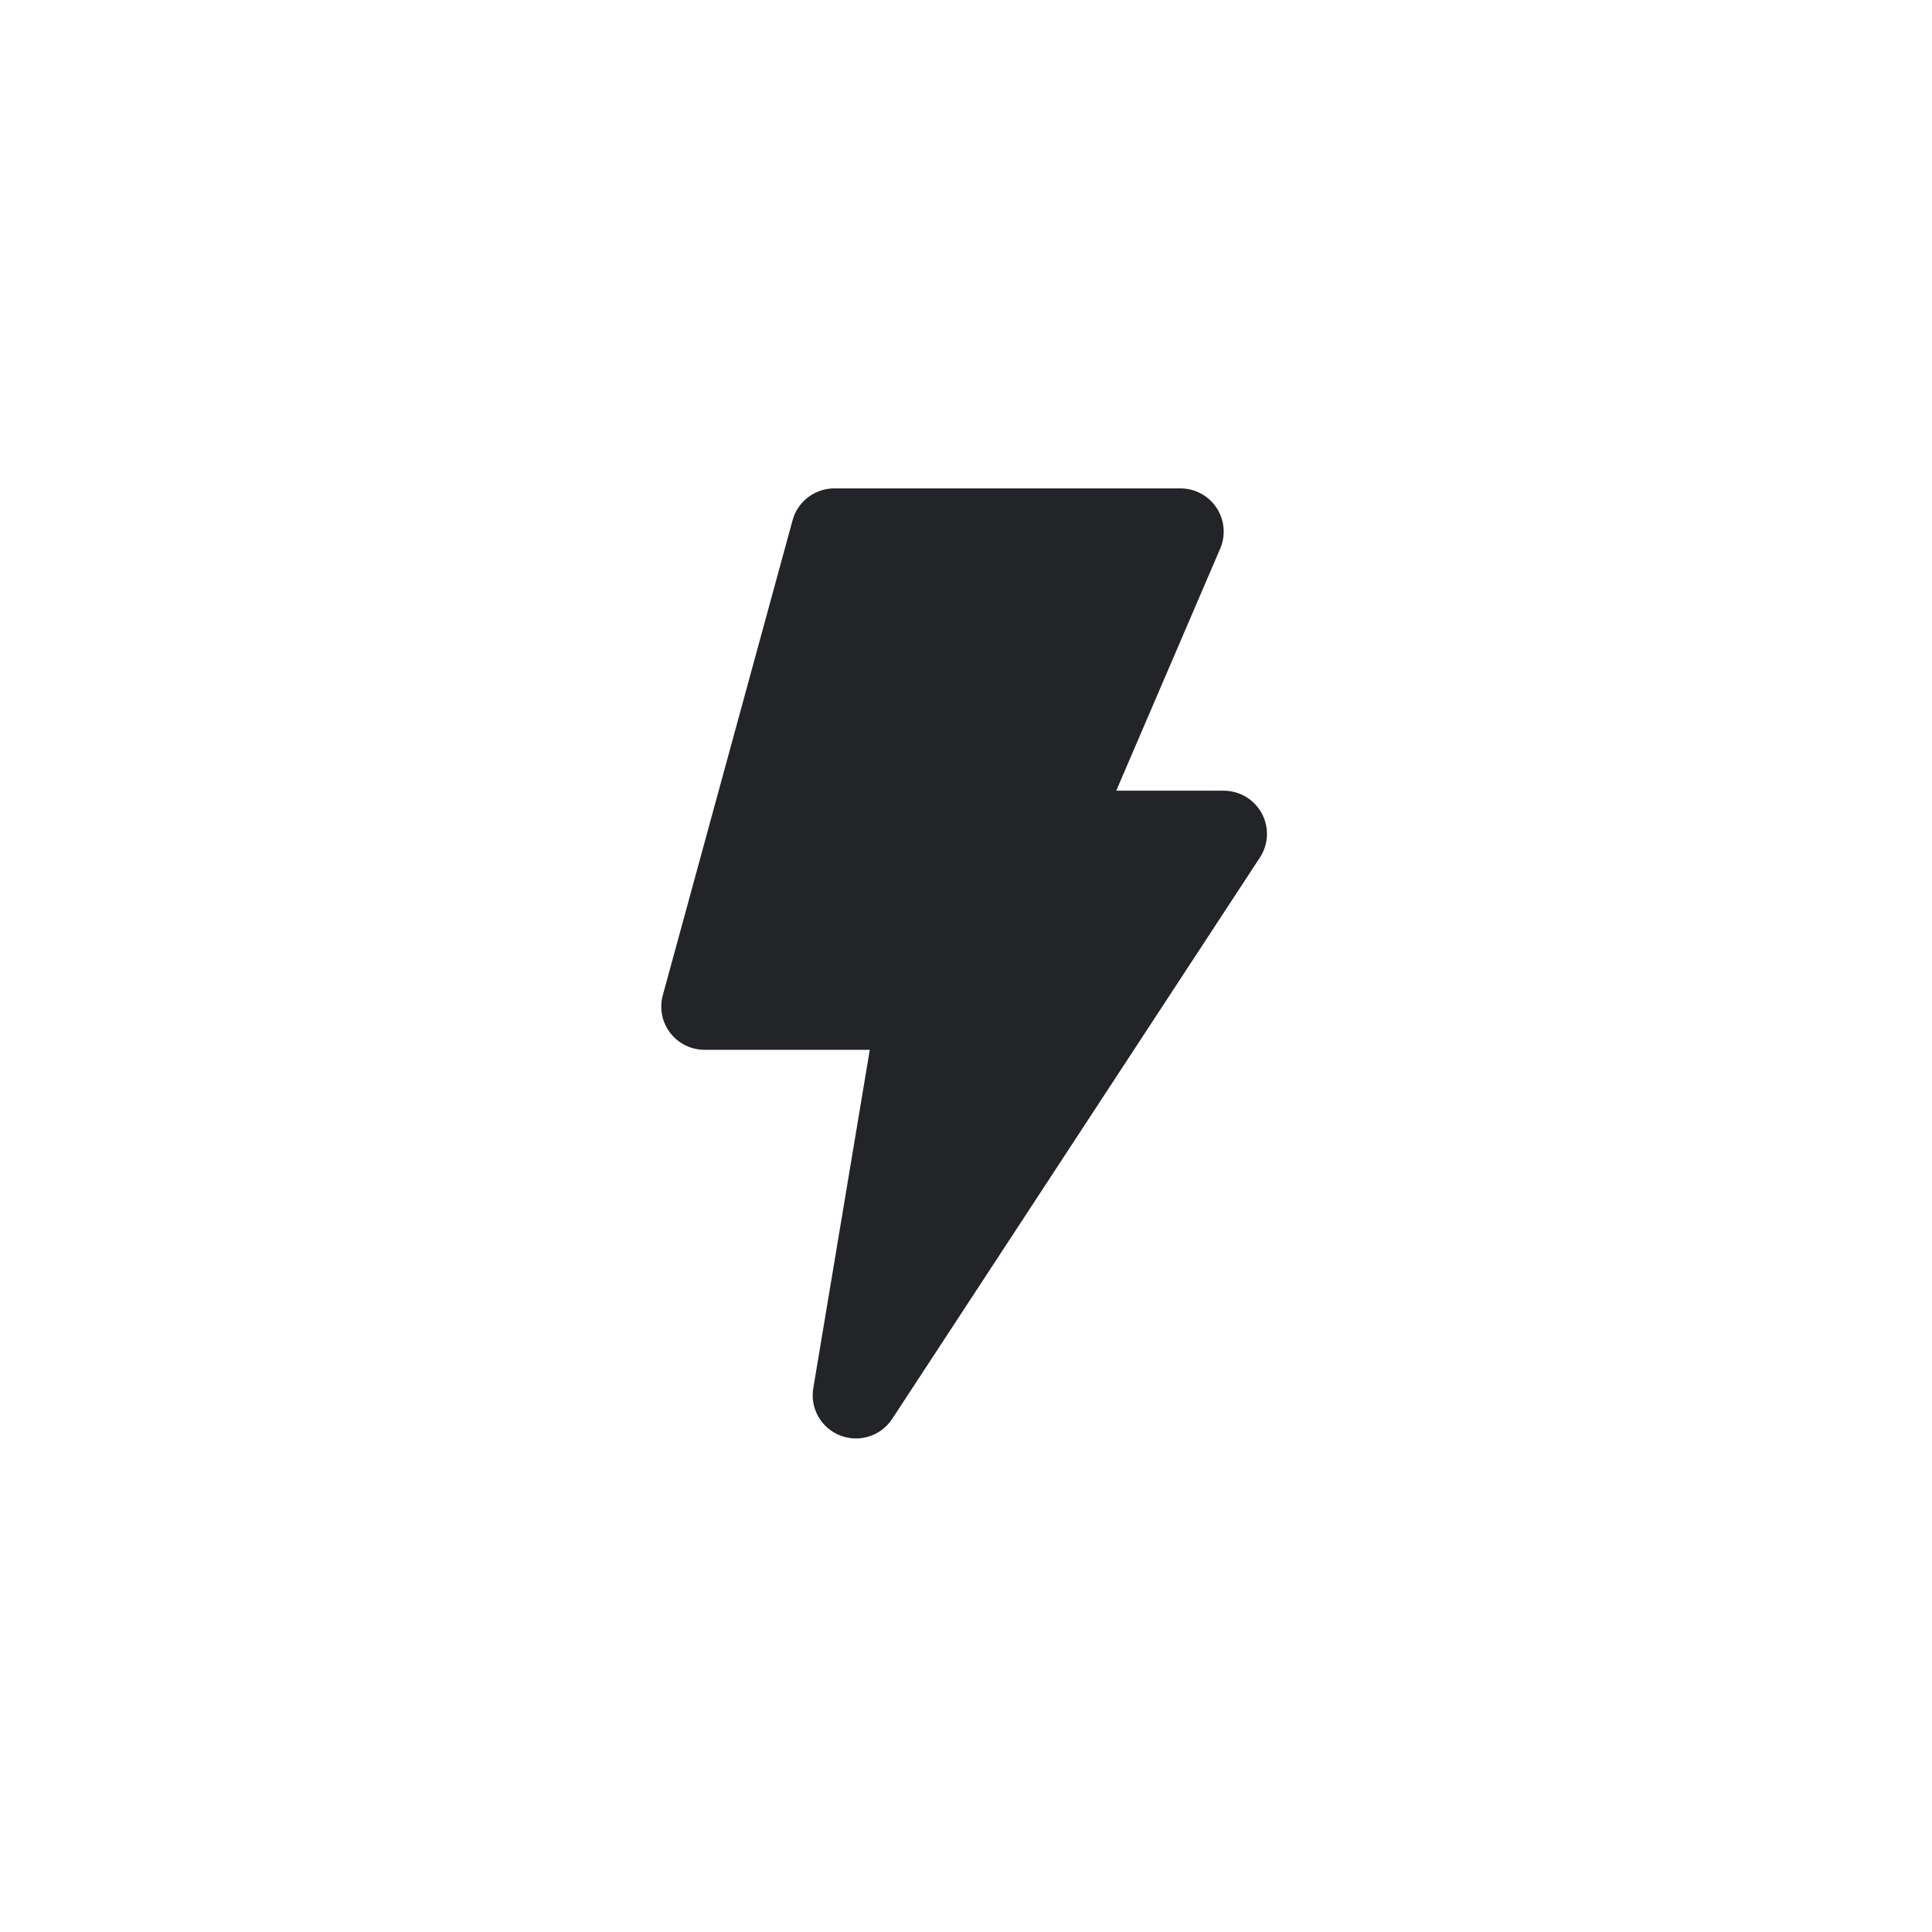 <svg xmlns="http://www.w3.org/2000/svg" xmlns:xlink="http://www.w3.org/1999/xlink" width="1080" zoomAndPan="magnify" viewBox="0 0 810 810" height="1080" preserveAspectRatio="xMidYMid meet" version="1.0"><defs><clipPath id="9036fef9e8"><path d="M 277.242 204.203 L 532 204.203 L 532 604 L 277.242 604 Z M 277.242 204.203 " clip-rule="nonzero"/></clipPath></defs><g clip-path="url(#9036fef9e8)"><path fill="#232427" d="M 349.797 204.762 C 341.617 204.762 334.449 210.227 332.297 218.105 L 277.883 417.266 C 276.395 422.711 277.535 428.535 280.969 433.02 C 284.398 437.504 289.73 440.137 295.383 440.137 L 364.66 440.137 L 340.973 582.004 C 339.562 590.453 344.277 598.73 352.27 601.848 C 360.266 604.961 369.352 602.055 374.047 594.887 L 528.223 359.516 C 531.867 353.953 532.164 346.84 528.996 340.992 C 525.828 335.145 519.703 331.5 513.043 331.5 L 467.996 331.5 L 511.574 230 C 513.977 224.406 513.402 217.984 510.047 212.902 C 506.688 207.82 501 204.762 494.902 204.762 Z M 349.797 204.762 " fill-opacity="1" fill-rule="evenodd"/></g></svg>